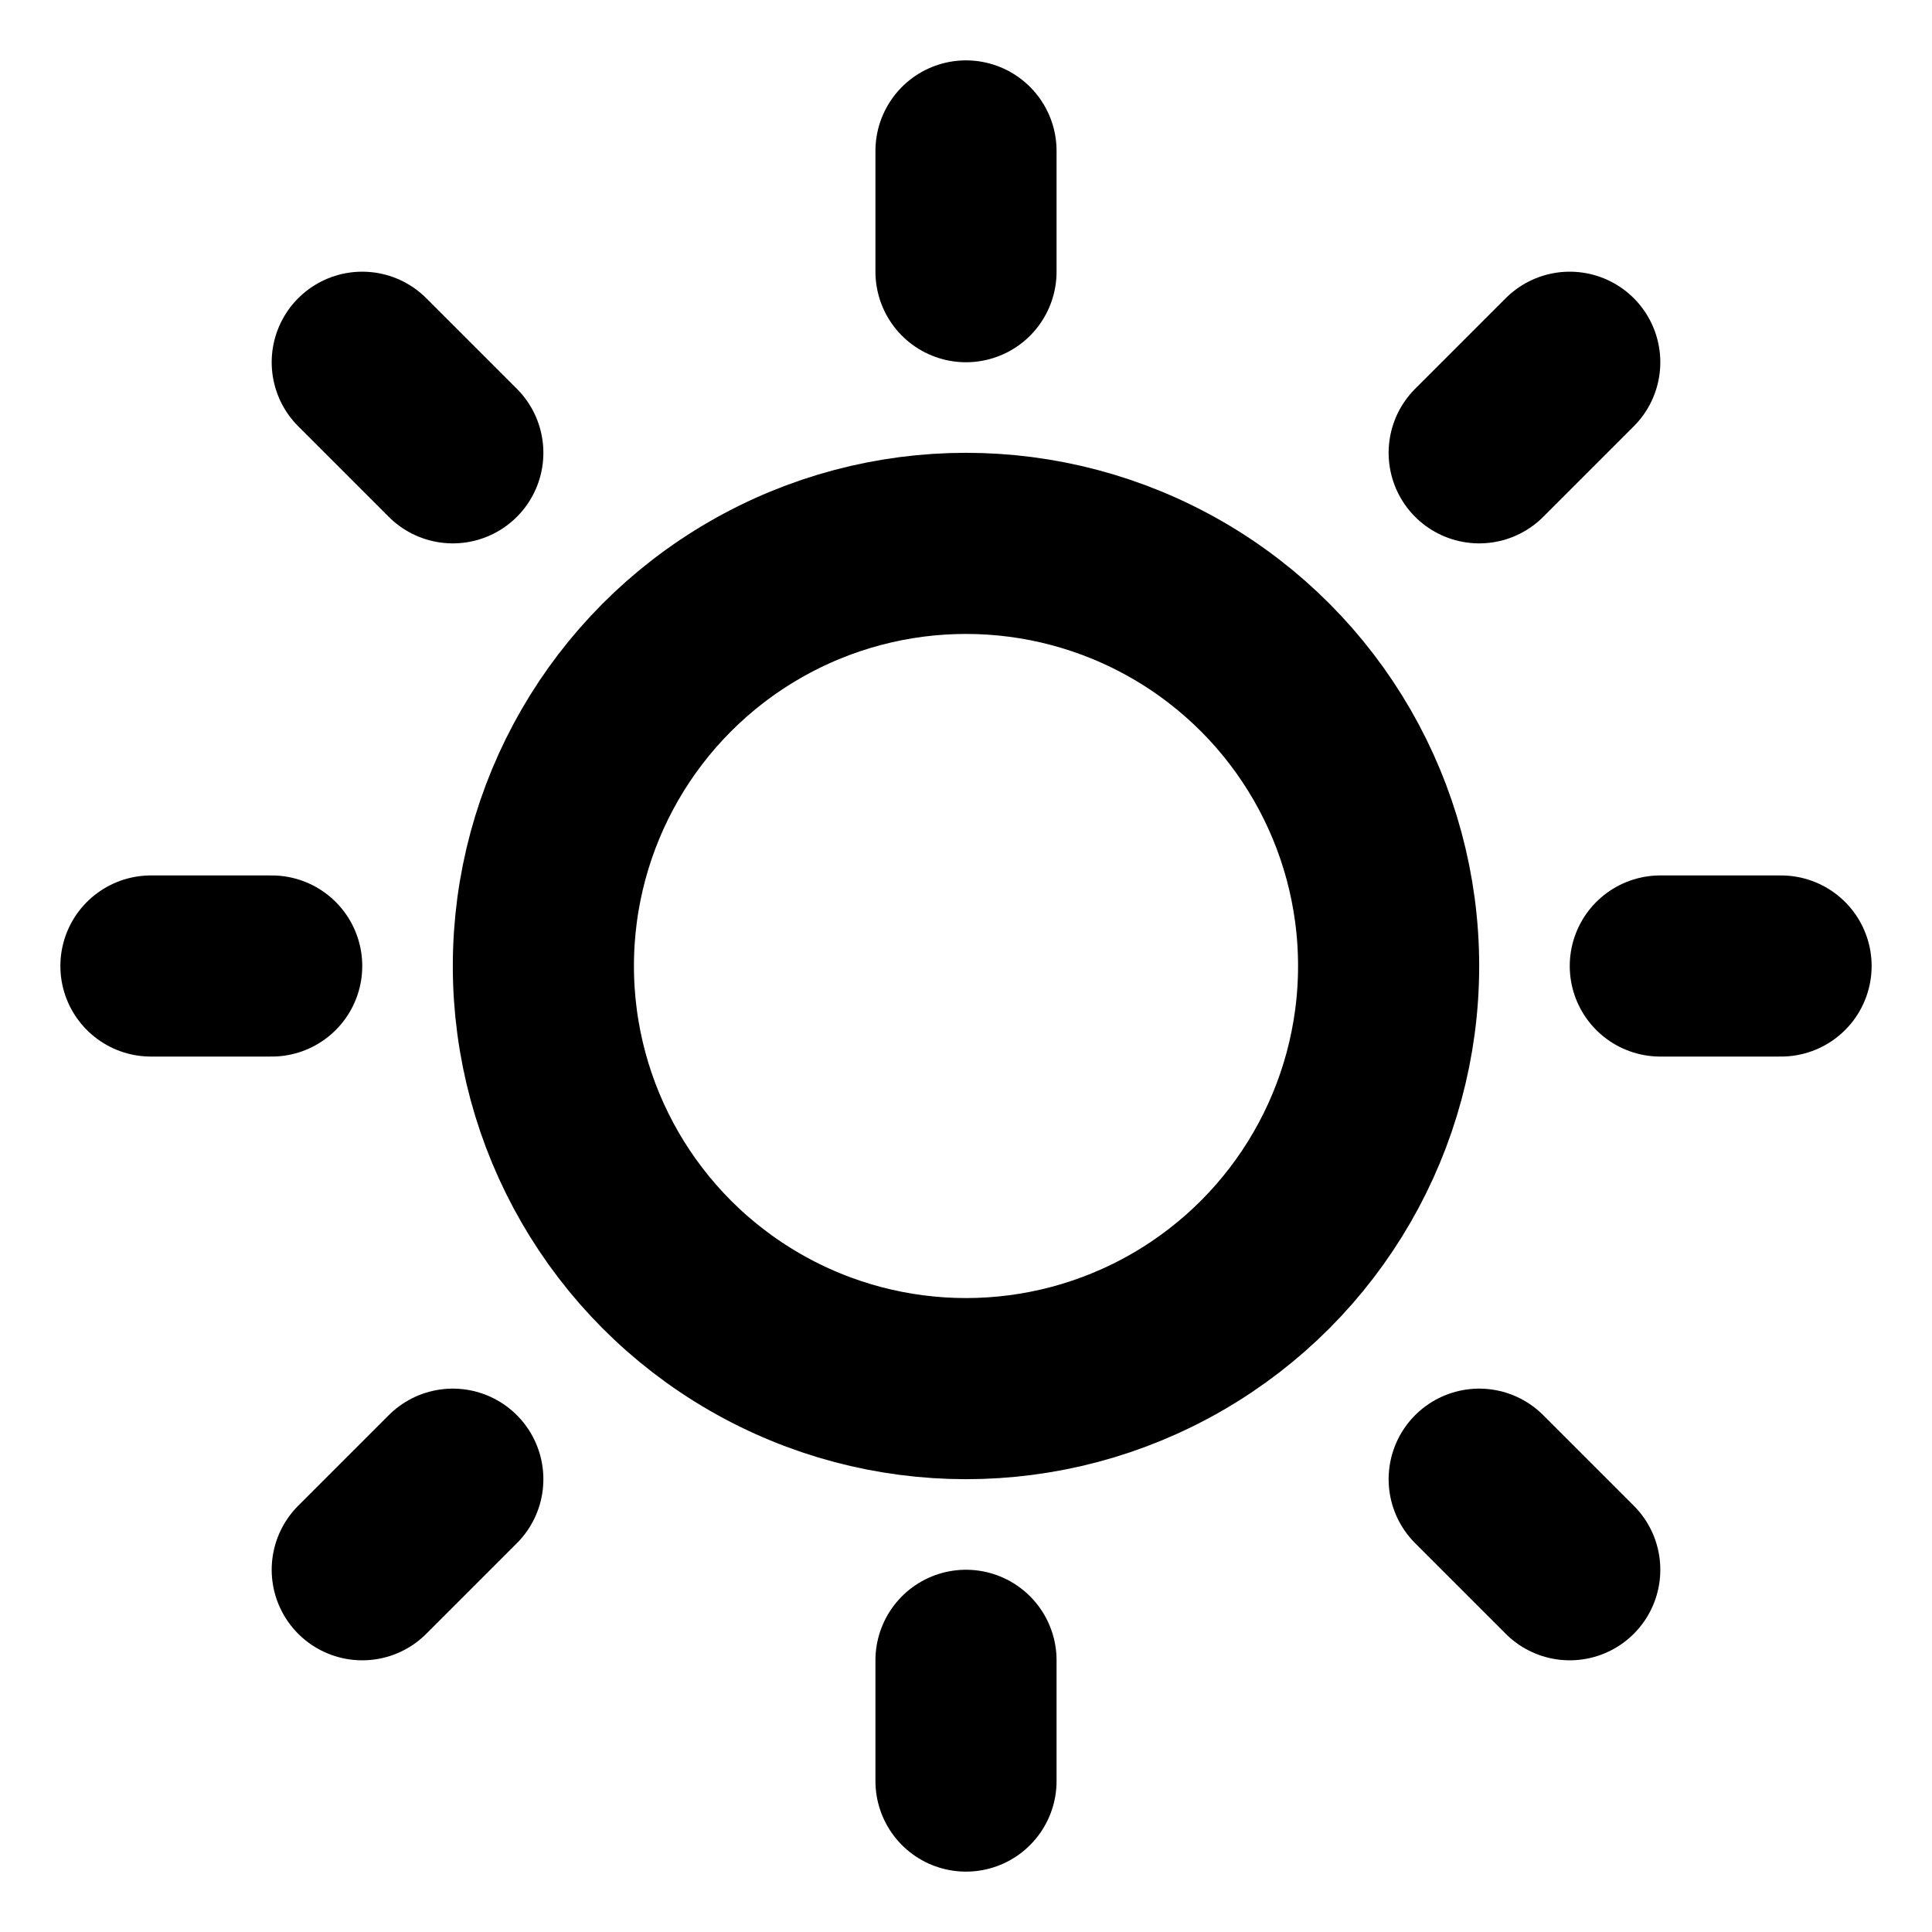 <svg xmlns="http://www.w3.org/2000/svg" viewBox="0 0 256 256"><rect width="256" height="256" fill="none"/><line x1="128" y1="36" x2="128" y2="20" fill="none" stroke="currentColor" stroke-linecap="round" stroke-linejoin="round" stroke-width="24"/><circle cx="128" cy="128" r="56" fill="none" stroke="currentColor" stroke-linecap="round" stroke-linejoin="round" stroke-width="24"/><line x1="60" y1="60" x2="48" y2="48" fill="none" stroke="currentColor" stroke-linecap="round" stroke-linejoin="round" stroke-width="24"/><line x1="60" y1="196" x2="48" y2="208" fill="none" stroke="currentColor" stroke-linecap="round" stroke-linejoin="round" stroke-width="24"/><line x1="196" y1="60" x2="208" y2="48" fill="none" stroke="currentColor" stroke-linecap="round" stroke-linejoin="round" stroke-width="24"/><line x1="196" y1="196" x2="208" y2="208" fill="none" stroke="currentColor" stroke-linecap="round" stroke-linejoin="round" stroke-width="24"/><line x1="36" y1="128" x2="20" y2="128" fill="none" stroke="currentColor" stroke-linecap="round" stroke-linejoin="round" stroke-width="24"/><line x1="128" y1="220" x2="128" y2="236" fill="none" stroke="currentColor" stroke-linecap="round" stroke-linejoin="round" stroke-width="24"/><line x1="220" y1="128" x2="236" y2="128" fill="none" stroke="currentColor" stroke-linecap="round" stroke-linejoin="round" stroke-width="24"/></svg>